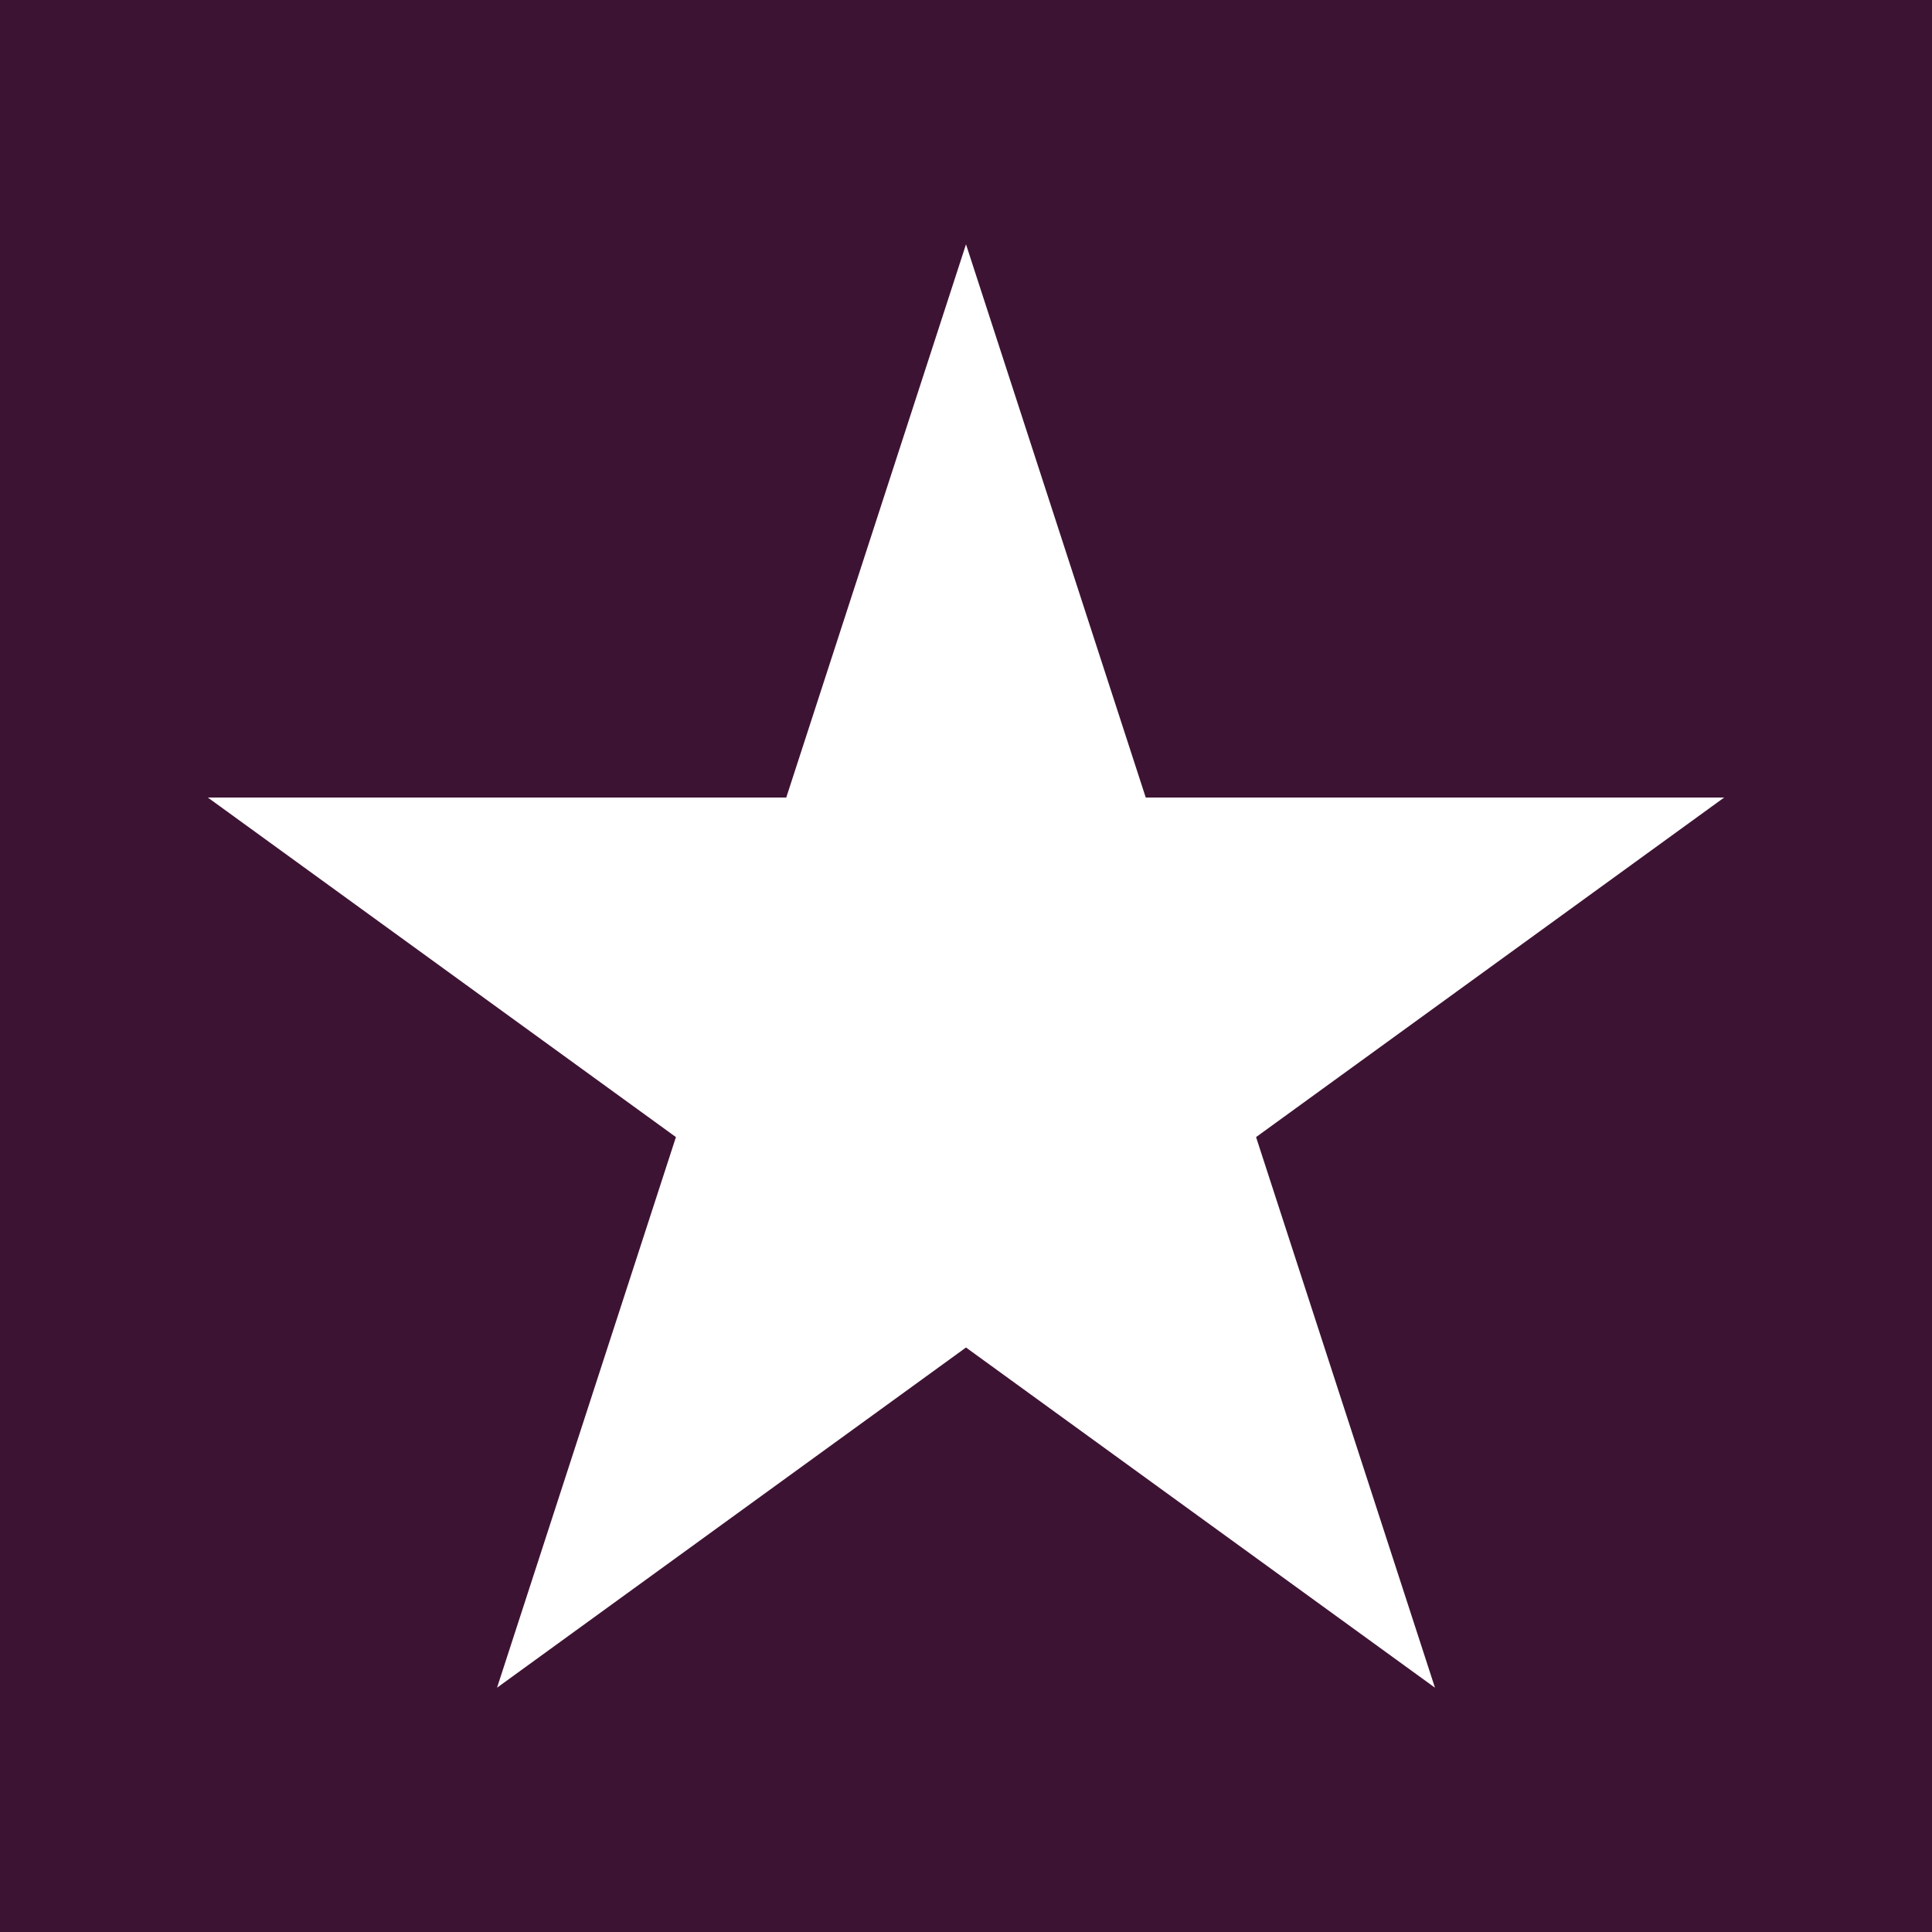 <svg xmlns="http://www.w3.org/2000/svg" width="688" height="688" fill="#3d1333">
    <rect width="100%" height="100%" fill="#808080" stroke="none"/>
    <circle r="973"/>
    <path fill="#FFF" d="m177,601 167-514 167,514-437-317h540"/>
</svg>